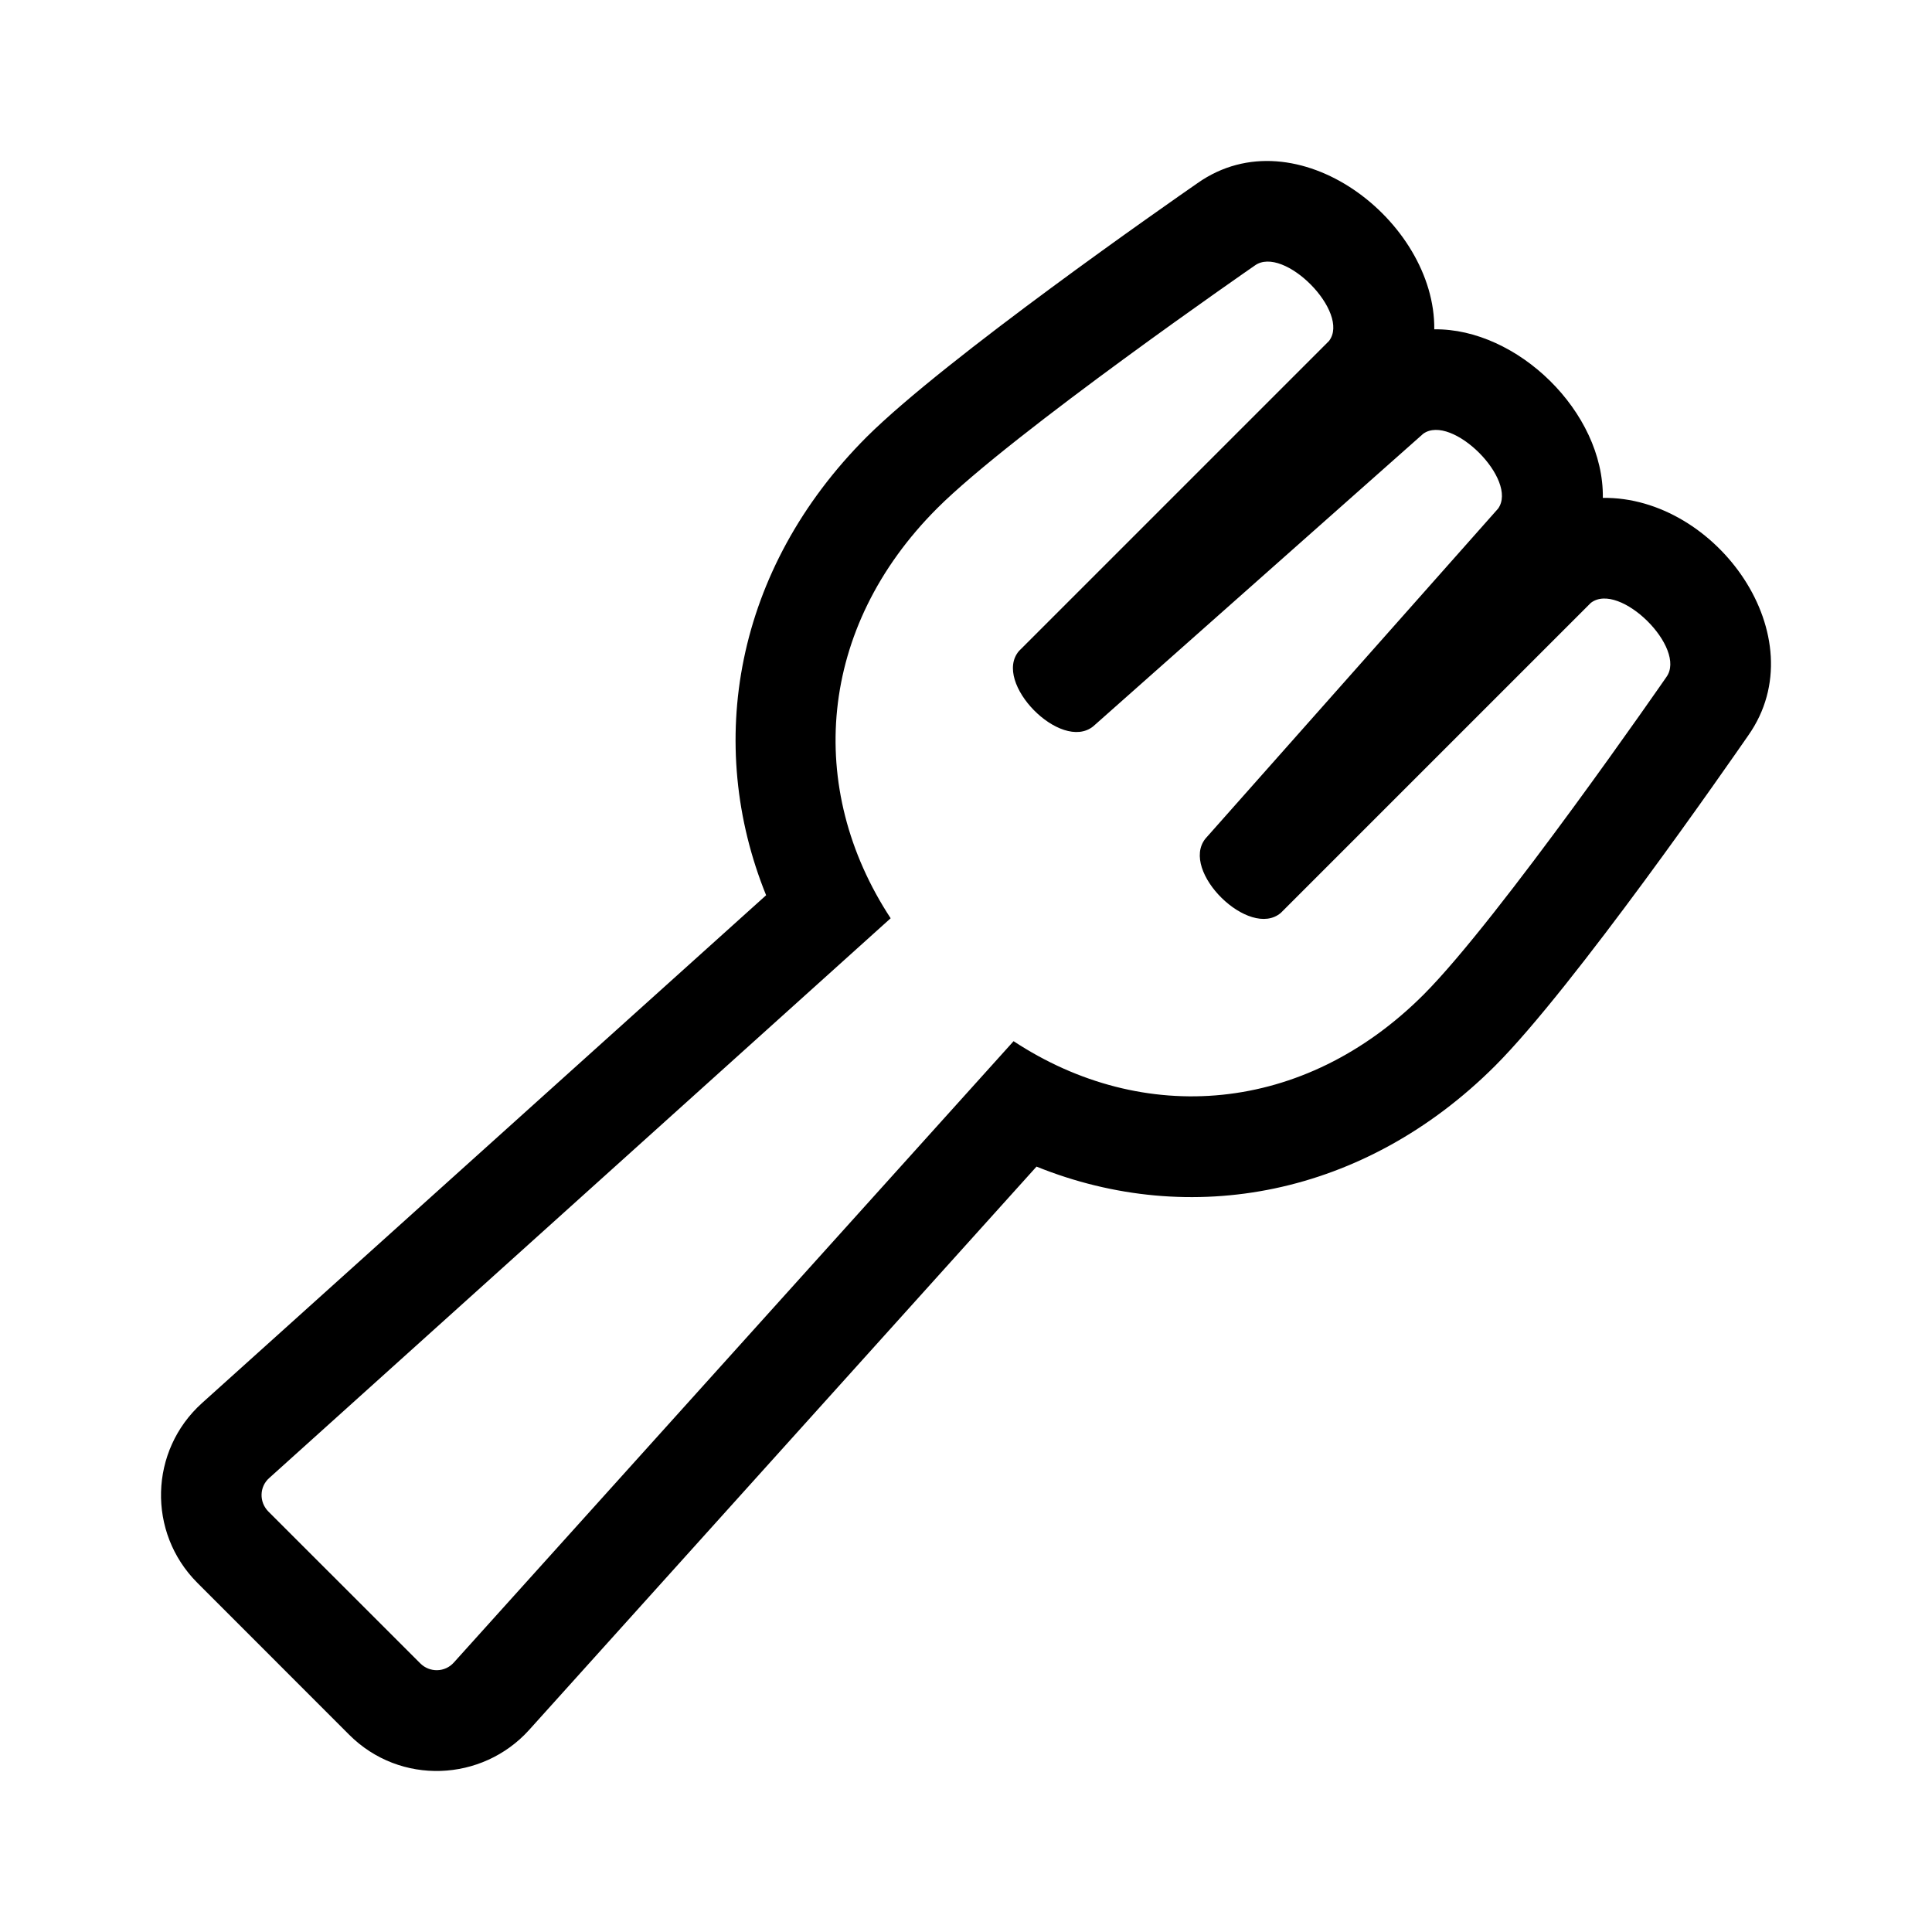 <svg width="24" height="24" viewBox="0 0 24 24" fill="none" xmlns="http://www.w3.org/2000/svg">
<path d="M19.911 6.185C19.926 5.115 18.844 4.076 17.817 4.091C17.833 2.748 16.106 1.408 14.876 2.275C14.532 2.514 11.748 4.451 10.767 5.427C9.123 7.071 8.756 9.243 9.517 11.121L2.51 17.429C1.854 18.019 1.827 19.038 2.452 19.663L4.338 21.55C4.971 22.182 5.99 22.135 6.572 21.491L12.876 14.492C14.79 15.265 16.95 14.859 18.571 13.242C19.551 12.262 21.481 9.477 21.719 9.134C22.578 7.911 21.321 6.165 19.911 6.185V6.185ZM20.7 8.411C20.7 8.411 18.622 11.418 17.684 12.356C16.196 13.844 14.2 13.992 12.591 12.934L5.639 20.651C5.529 20.776 5.338 20.78 5.221 20.663L3.334 18.777C3.217 18.659 3.221 18.468 3.346 18.359L11.064 11.407C10.005 9.794 10.158 7.798 11.642 6.314C12.576 5.38 15.587 3.299 15.587 3.299C15.946 3.037 16.782 3.884 16.509 4.236L12.658 8.087C12.326 8.477 13.177 9.344 13.579 9.024L17.68 5.388C18.036 5.134 18.864 5.962 18.61 6.318L14.974 10.418C14.653 10.821 15.521 11.672 15.911 11.34L19.762 7.489C20.118 7.216 20.961 8.052 20.7 8.411V8.411Z" fill="black"/>
</svg>
